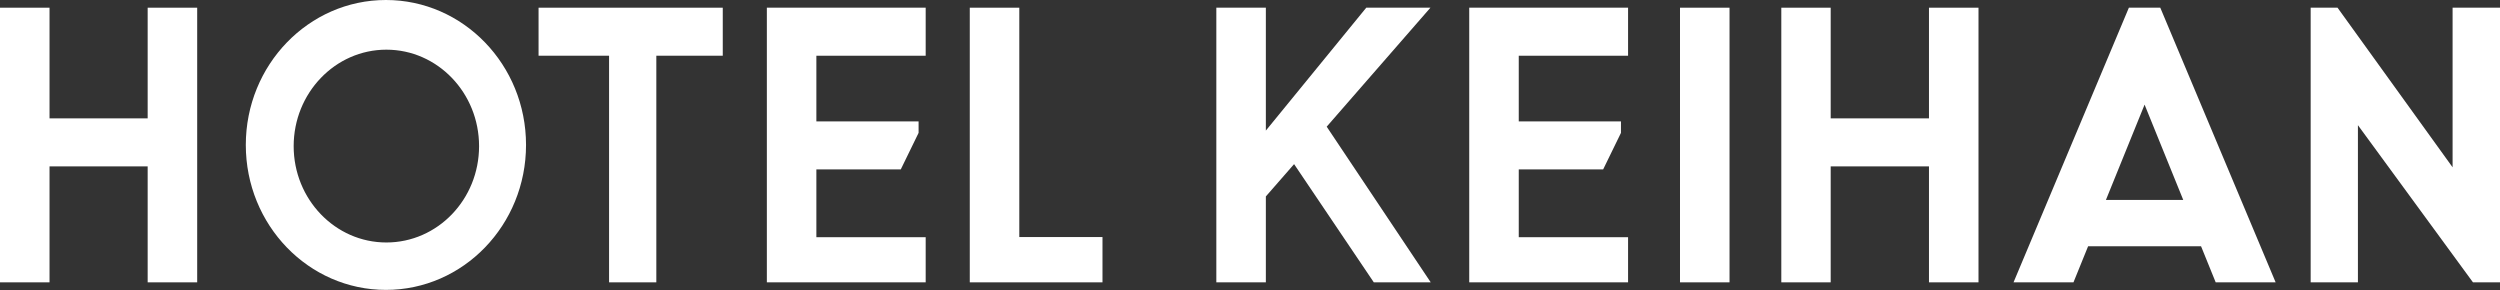 <?xml version="1.0" encoding="UTF-8"?>
<svg id="_レイヤー_2" data-name="レイヤー 2" xmlns="http://www.w3.org/2000/svg" viewBox="0 0 165.58 19.21">
  <rect x="0" y="0" width="165.58" height="19.21" fill="#333333" stroke="none"/>
  <defs>
    <style>
      .cls-1 {
        fill: #fff;
      }
    </style>
  </defs>
  <g id="_レイヤー_1-2" data-name="レイヤー 1">
    <g>
      <polygon class="cls-1" points="9.78 .51 9.78 7.84 3.28 7.84 3.28 .51 0 .51 0 18.7 3.28 18.7 3.28 11.02 9.78 11.02 9.78 18.7 13.06 18.7 13.06 .51 9.78 .51"/>
      <path class="cls-1" d="M25.56,0c-5.12,0-9.28,4.3-9.28,9.6s4.15,9.6,9.28,9.6,9.28-4.3,9.28-9.6S30.69,0,25.56,0ZM25.59,16.06c-3.39,0-6.14-2.86-6.14-6.38s2.75-6.39,6.14-6.39,6.14,2.86,6.14,6.39-2.75,6.38-6.14,6.38Z"/>
      <polygon class="cls-1" points="47.87 .51 35.67 .51 35.67 3.69 40.34 3.69 40.34 18.7 43.47 18.7 43.47 3.69 47.87 3.69 47.87 .51"/>
      <polygon class="cls-1" points="67.51 15.7 67.51 .51 64.23 .51 64.23 18.7 73.02 18.7 73.02 15.7 67.51 15.7"/>
      <g>
        <rect class="cls-1" x="111.27" y=".51" width="3.28" height="18.19"/>
        <polygon class="cls-1" points="90.99 18.7 94.76 18.7 87.87 8.39 94.74 .51 90.49 .51 83.84 8.65 83.84 .51 80.56 .51 80.56 18.7 83.84 18.7 83.84 13.01 85.71 10.87 90.99 18.7"/>
        <polygon class="cls-1" points="162.44 11.08 162.44 .51 165.58 .51 165.58 18.7 163.79 18.7 156.17 8.29 156.17 18.7 153.04 18.7 153.04 .51 154.82 .51 162.44 11.08"/>
        <polygon class="cls-1" points="127.76 .51 127.76 7.84 121.25 7.84 121.25 .51 117.98 .51 117.98 18.7 121.25 18.7 121.25 11.02 127.76 11.02 127.76 18.7 131.04 18.7 131.04 .51 127.76 .51"/>
        <polygon class="cls-1" points="107.83 3.69 107.83 .51 97.31 .51 97.31 18.7 107.83 18.7 107.83 15.71 100.59 15.71 100.59 11.22 106.18 11.22 107.36 8.8 107.36 8.04 100.59 8.04 100.59 3.69 107.83 3.69"/>
        <path class="cls-1" d="M143.08.51h-2.08l-7.64,18.19h3.97l.97-2.39h7.48l.97,2.39h3.97l-7.64-18.19ZM142.04,13.24h-2.56l2.56-6.31,2.56,6.31h-2.56Z"/>
      </g>
      <polygon class="cls-1" points="61.31 3.69 61.31 .51 50.79 .51 50.79 18.7 61.31 18.7 61.31 15.71 54.07 15.71 54.07 11.22 59.66 11.22 60.84 8.8 60.84 8.04 54.07 8.04 54.07 3.69 61.31 3.69"/>
    </g>
  </g>
</svg>